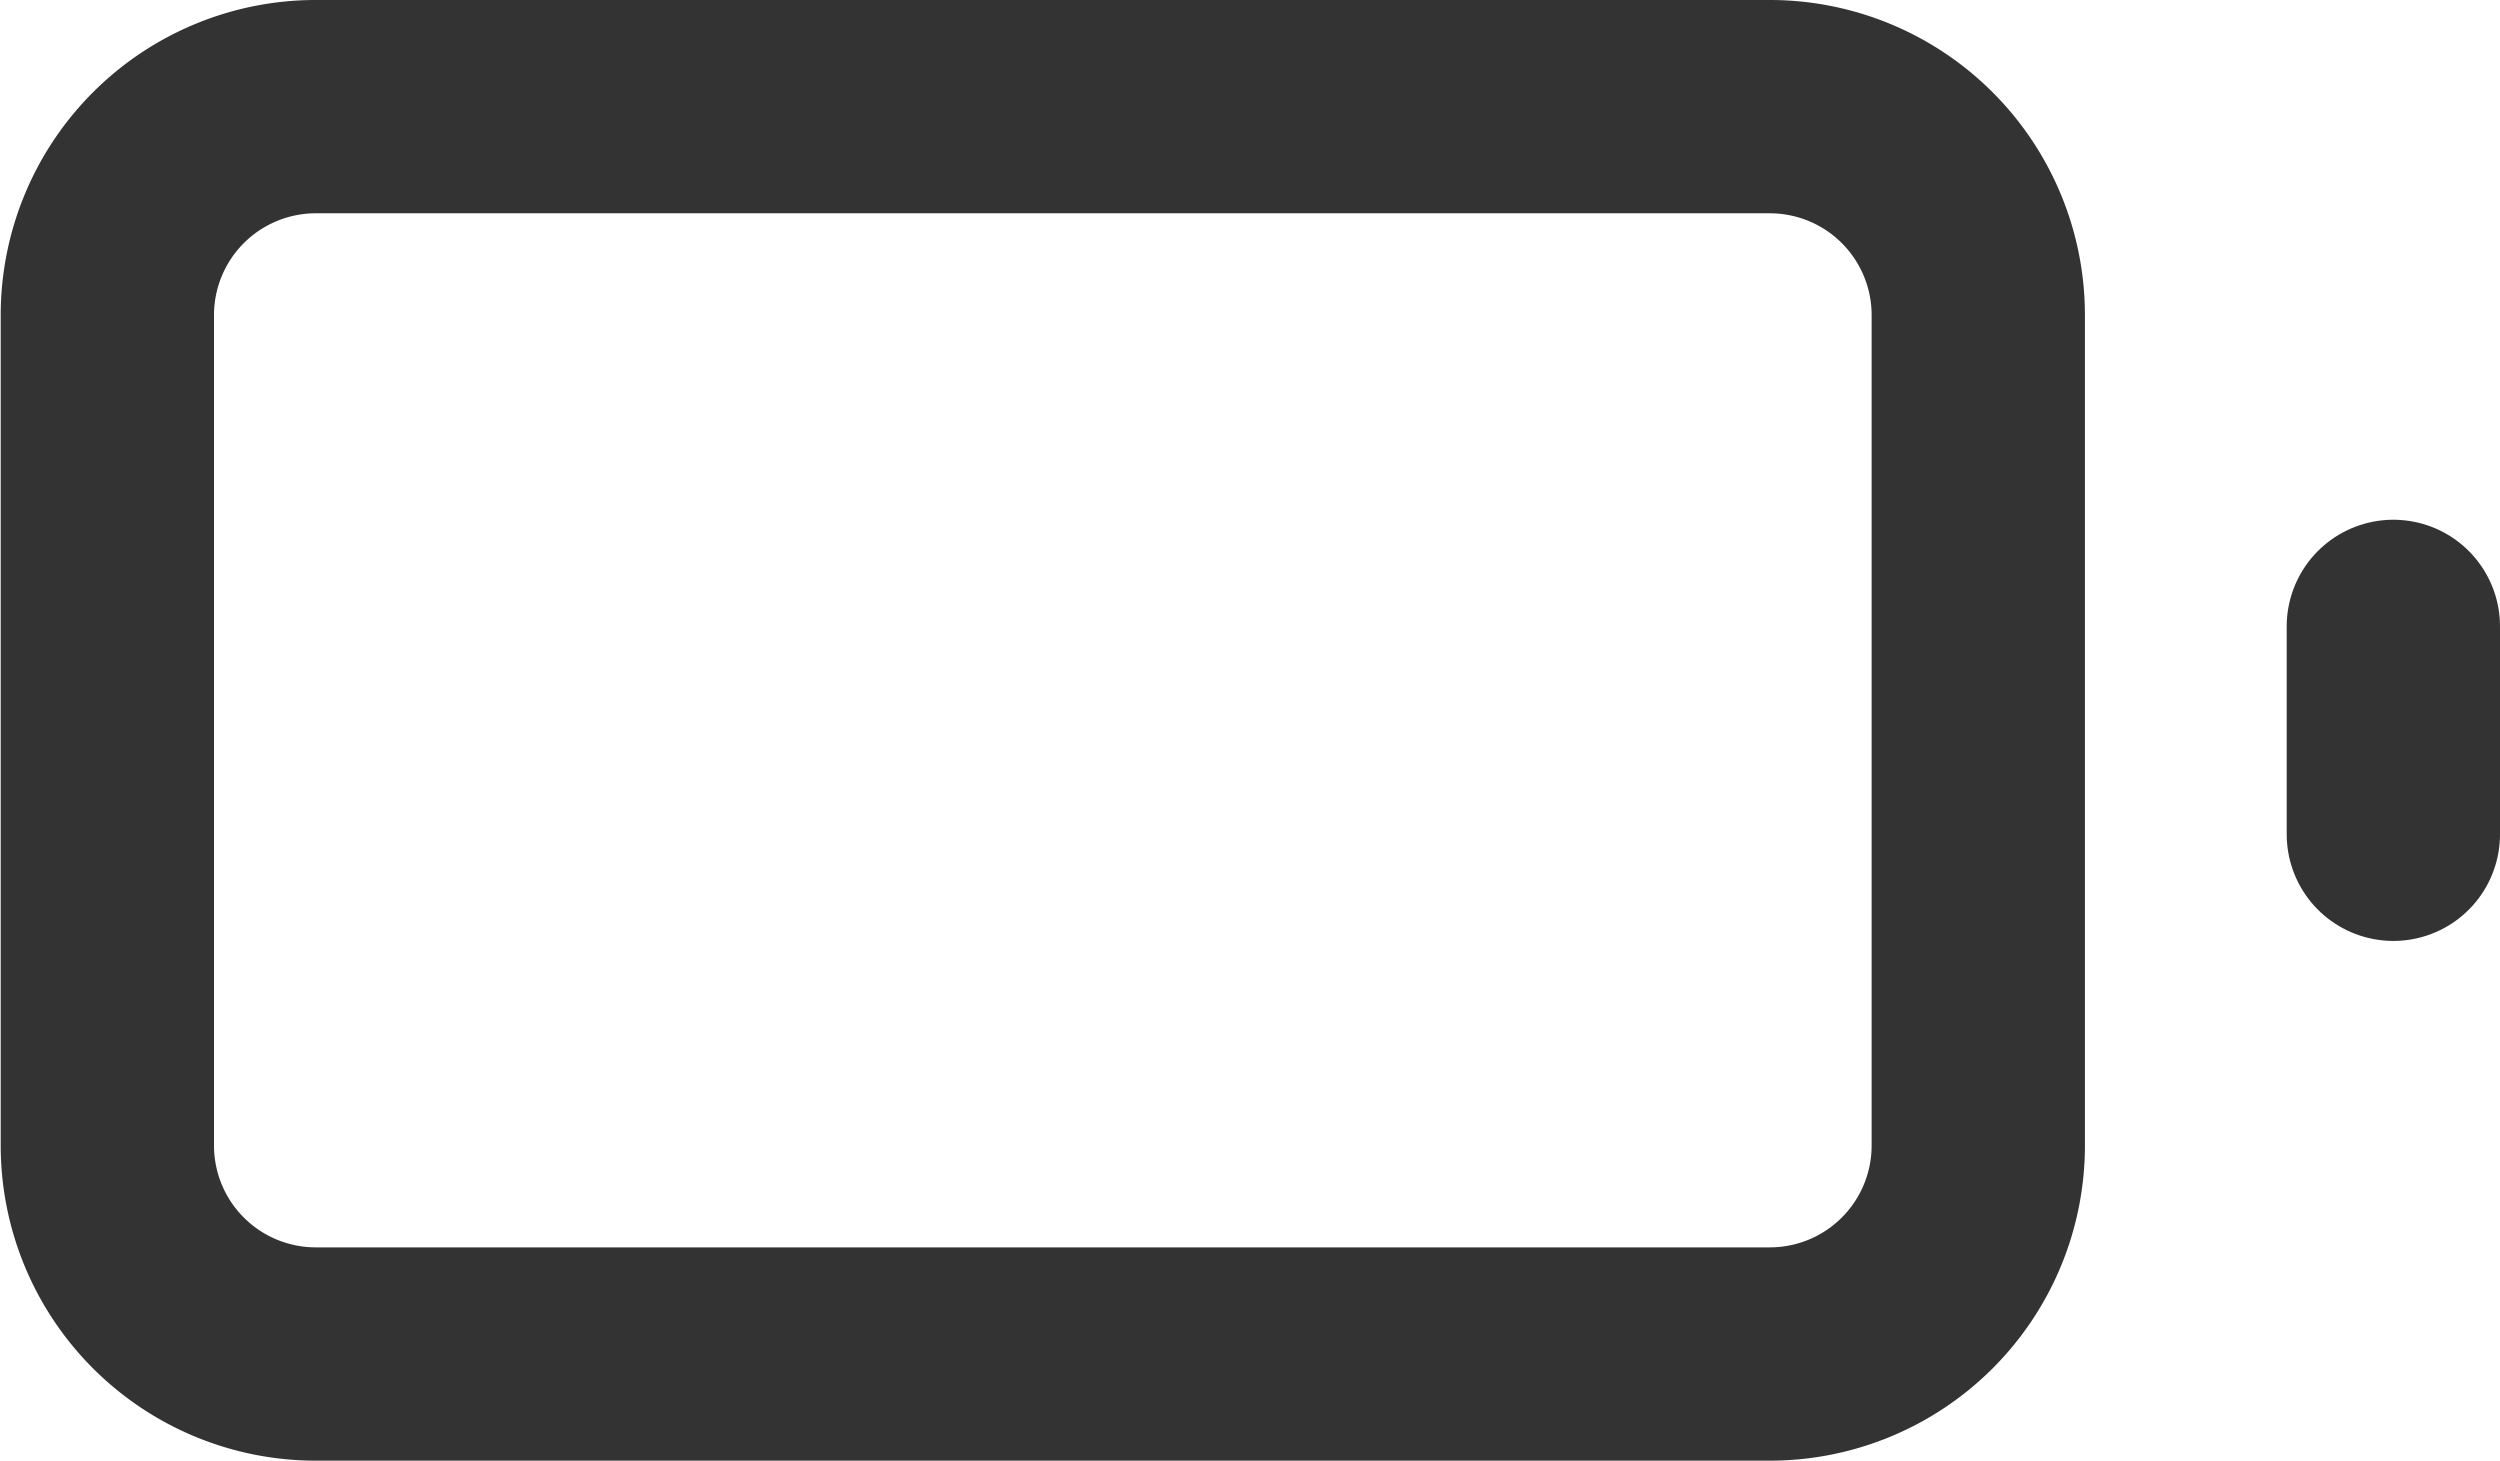 <svg xmlns="http://www.w3.org/2000/svg" width="17.581" height="10.271" viewBox="0 0 17.581 10.271">
  <g id="battery_1_" transform="translate(0.75 0.75)">
    <path id="Rectangle-path_79_" d="M1419.262,13.1H1429.5a1.466,1.466,0,0,1,1.462,1.462V20.41a1.466,1.466,0,0,1-1.462,1.462h-10.233a1.466,1.466,0,0,1-1.462-1.462V14.562A1.466,1.466,0,0,1,1419.262,13.1Z" transform="translate(-1417.8 -13.1)" fill="none" stroke="#333" stroke-linecap="round" stroke-linejoin="round" stroke-width="1.5"/>
    <path id="Shape_962_" d="M1439.8,19.562V18.1" transform="translate(-1423.719 -14.445)" fill="none" stroke="#333" stroke-linecap="round" stroke-linejoin="round" stroke-width="1.5"/>
  </g>
</svg>
